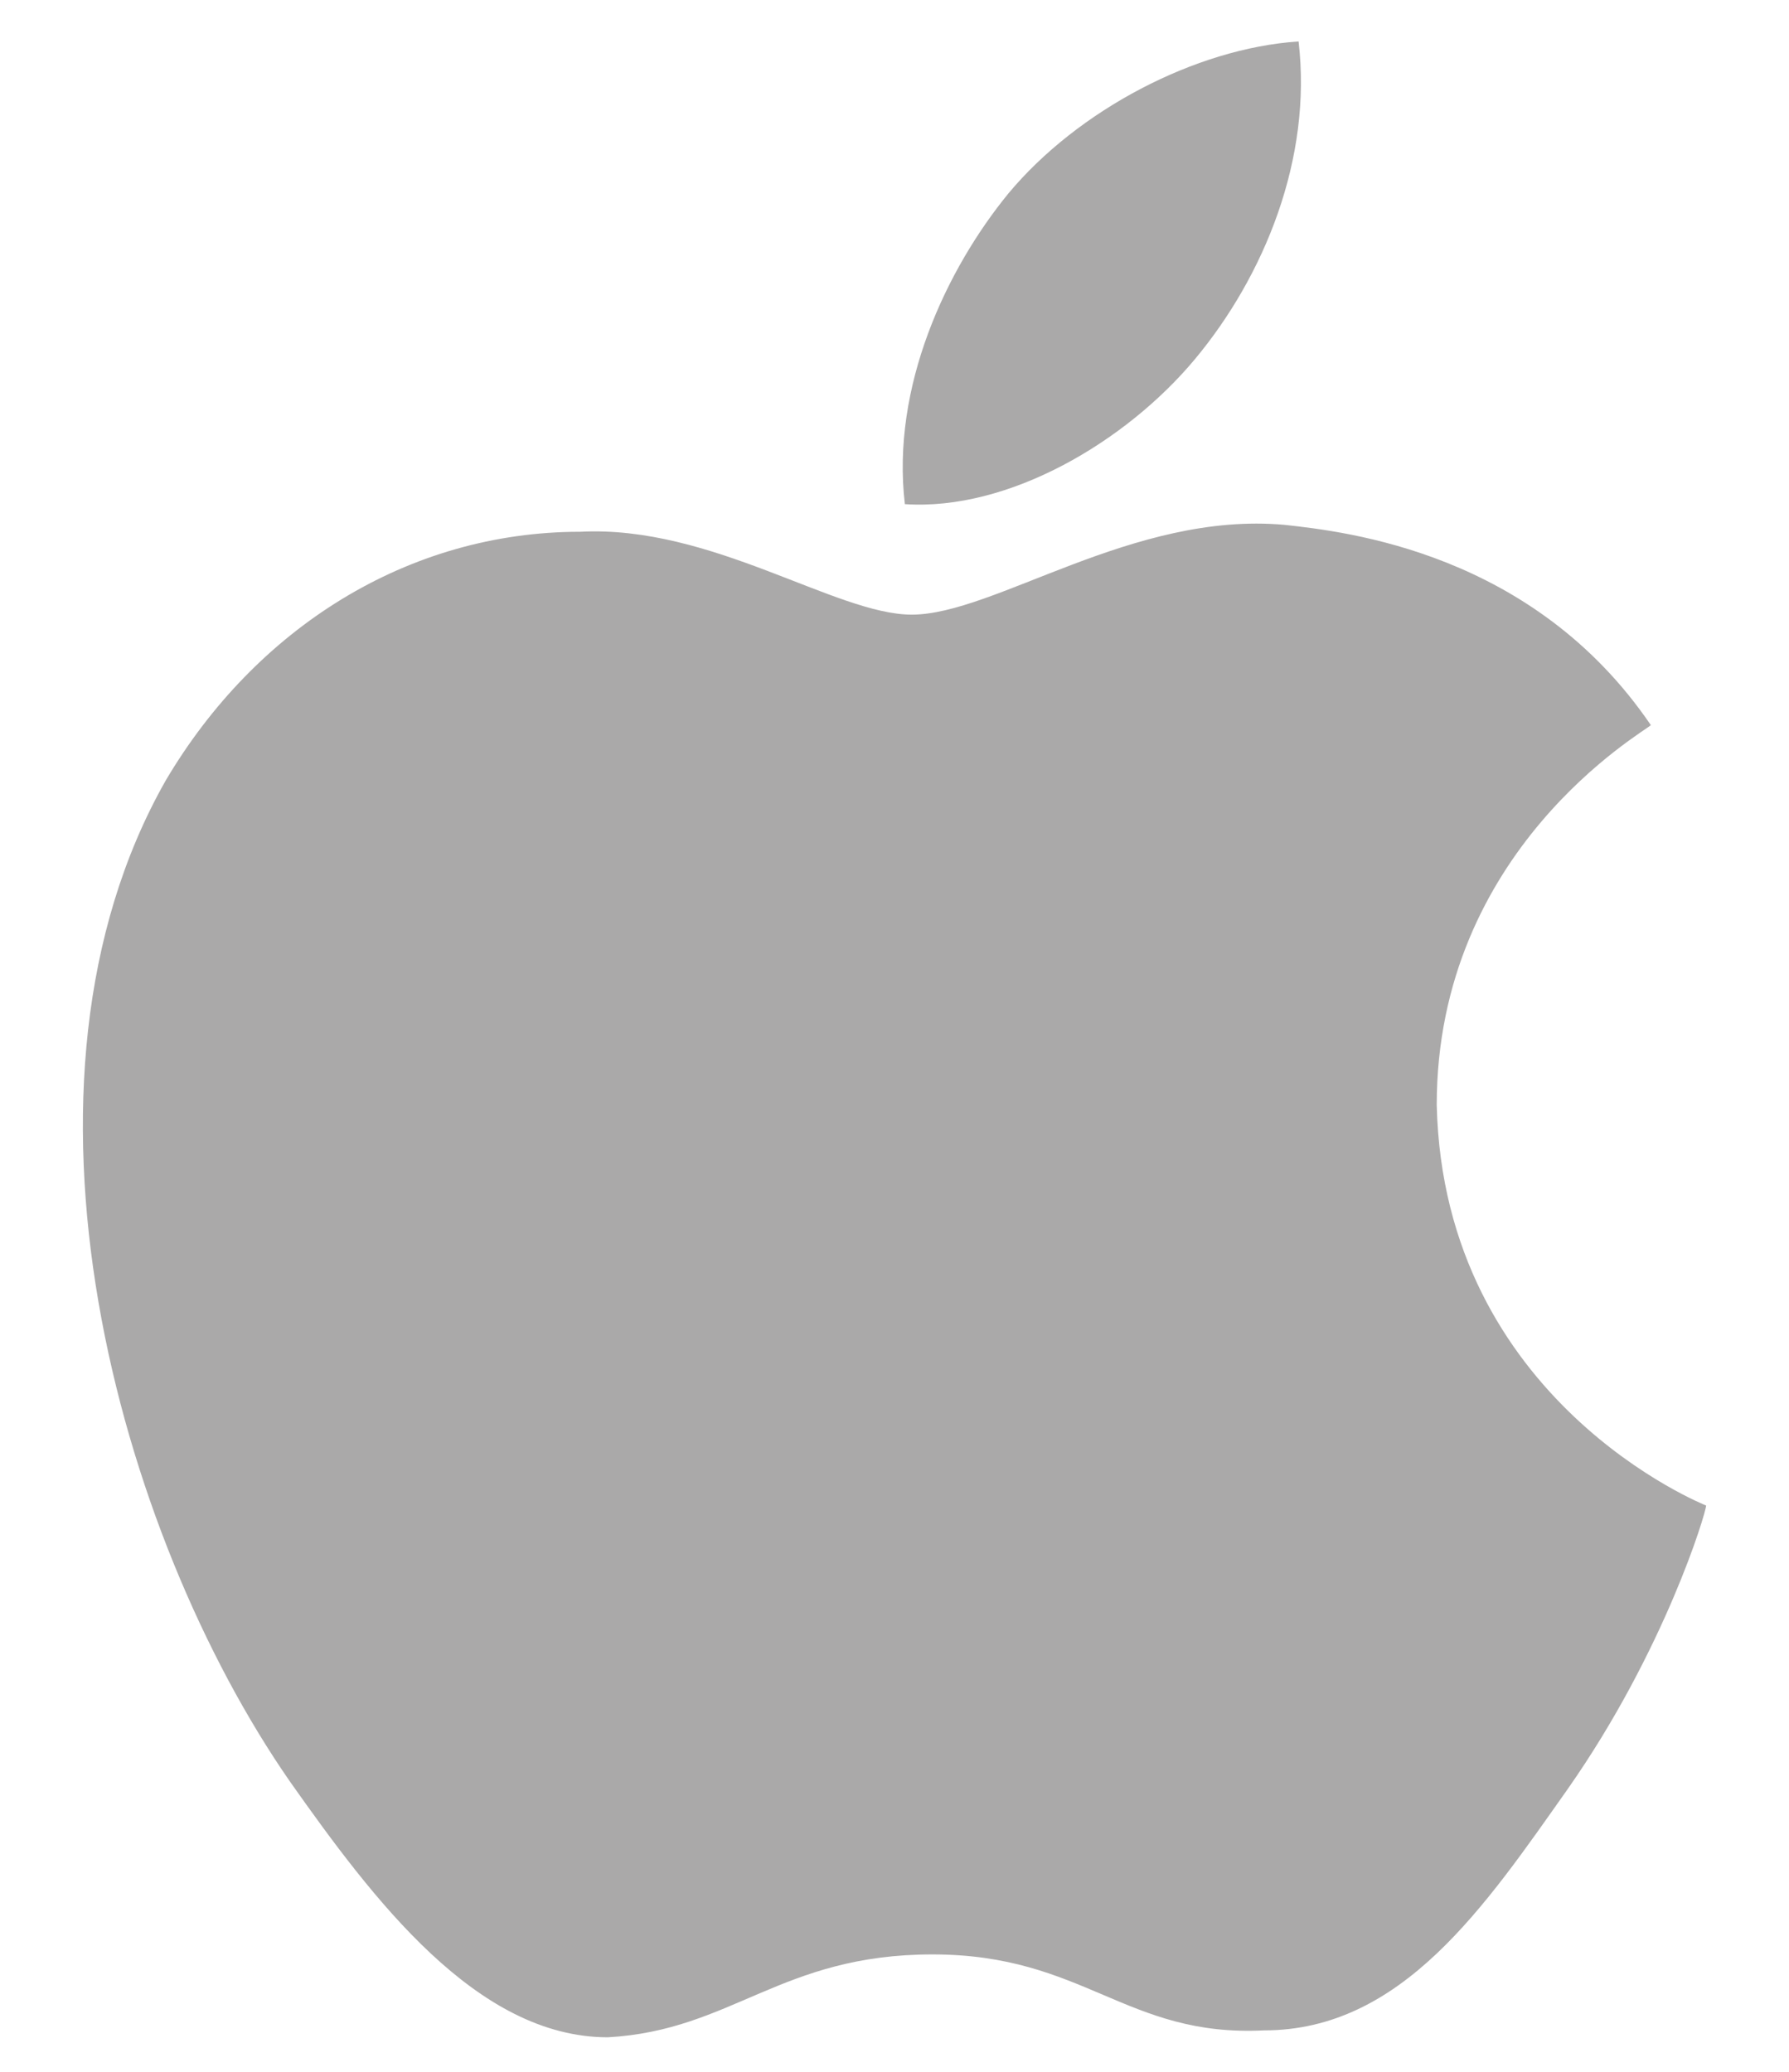 <svg xmlns="http://www.w3.org/2000/svg" xmlns:xlink="http://www.w3.org/1999/xlink" id="Layer_1" x="0px" y="0px" viewBox="-456 486 25.9 30" style="enable-background:new -456 486 25.9 30;" xml:space="preserve"><style type="text/css">	.st0{fill:#AAA9A9;}</style><path class="st0" d="M-442.8,494.9c-1.1,0-2.9-1.3-4.8-1.2c-2.5,0-4.7,1.4-6,3.6c-2.5,4.4-0.7,10.9,1.8,14.5  c1.2,1.7,2.7,3.7,4.6,3.7c1.8-0.1,2.5-1.2,4.7-1.2c2.2,0,2.8,1.2,4.8,1.1c2,0,3.2-1.8,4.4-3.5c1.4-2,2-4,2-4.1c0,0-3.8-1.5-3.9-5.8  c0-3.7,3-5.4,3.1-5.5c-1.7-2.5-4.4-2.8-5.3-2.9C-439.6,493.4-441.6,494.9-442.8,494.9z M-438.7,491.2c1-1.2,1.7-2.9,1.5-4.6  c-1.5,0.1-3.2,1-4.2,2.2c-0.9,1.1-1.7,2.8-1.5,4.5C-441.4,493.4-439.7,492.4-438.7,491.2"></path></svg>